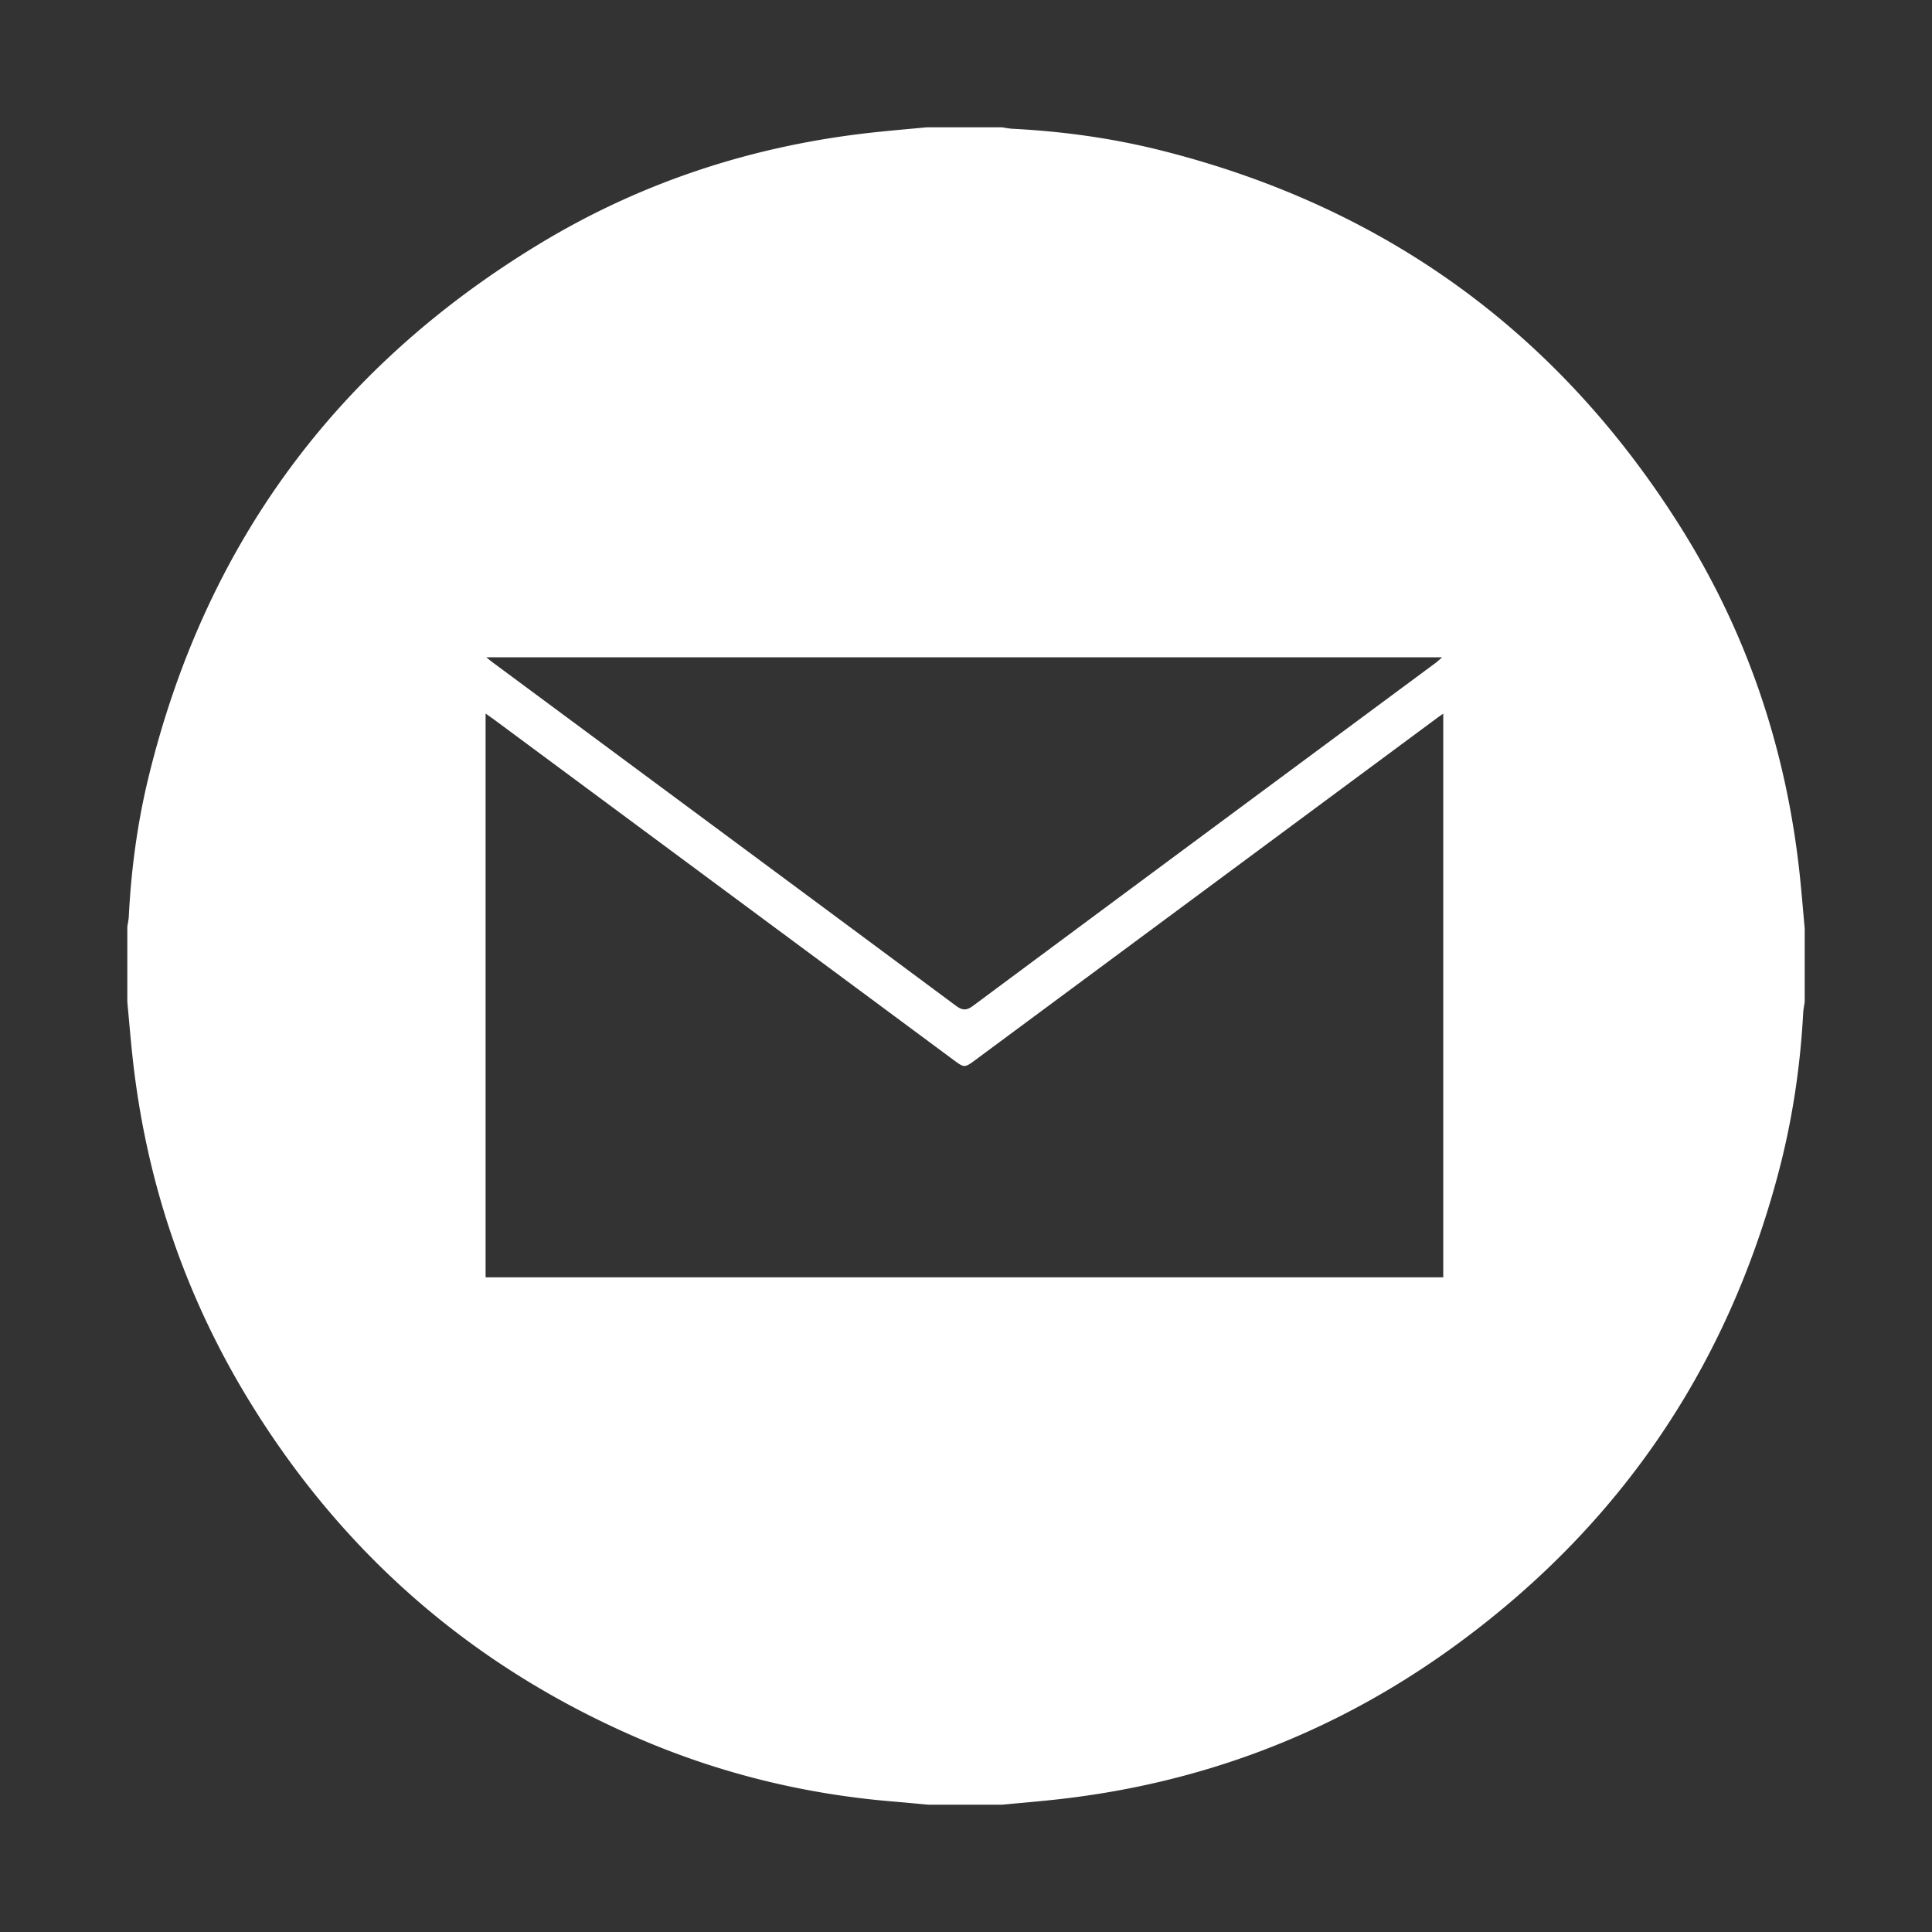 <svg baseProfile="tiny" xmlns="http://www.w3.org/2000/svg" width="200" height="200"><rect width="100%" height="100%" fill="#333333" stroke="none"/><path fill-rule="evenodd" fill="#FFF" d="M95.925 13.18h7.796c.377.053.752.134 1.13.153 5.17.263 10.282.97 15.298 2.228 23.147 5.807 41.131 18.814 53.826 39.008 6.919 11.004 10.954 23.062 12.333 35.996.196 1.843.343 3.691.513 5.538v7.619c-.053.376-.135.75-.155 1.127-.304 5.673-1.151 11.265-2.615 16.751-5.441 20.389-16.756 36.771-33.863 49.081-12.289 8.843-26.036 14.021-41.105 15.632-1.784.19-3.573.341-5.36.509h-7.619c-1.23-.111-2.461-.23-3.693-.333-9.186-.763-18.029-2.941-26.479-6.604-16.939-7.34-30.282-18.893-39.969-34.604-6.838-11.089-10.902-23.153-12.27-36.116-.191-1.812-.342-3.628-.512-5.443v-7.796c.052-.345.134-.689.151-1.036.245-4.876.891-9.703 2.045-14.44 5.838-23.96 19.331-42.371 40.392-55.158C66.484 18.783 78.175 15 90.65 13.683c1.757-.186 3.517-.337 5.275-.503zm53.48 60.698c-.303.211-.473.325-.637.447l-47.739 35.359c-1.189.881-1.189.878-2.344.022a650930.792 650930.792 0 0 0-47.451-35.153c-.291-.215-.591-.419-.965-.683v58.362h99.136V73.878zM50.34 68.041c.333.268.486.4.648.52 15.985 11.841 31.975 23.677 47.947 35.537.672.498 1.092.548 1.799.022 15.944-11.848 31.911-23.666 47.873-35.491.197-.146.376-.319.689-.588H50.34z"/></svg>